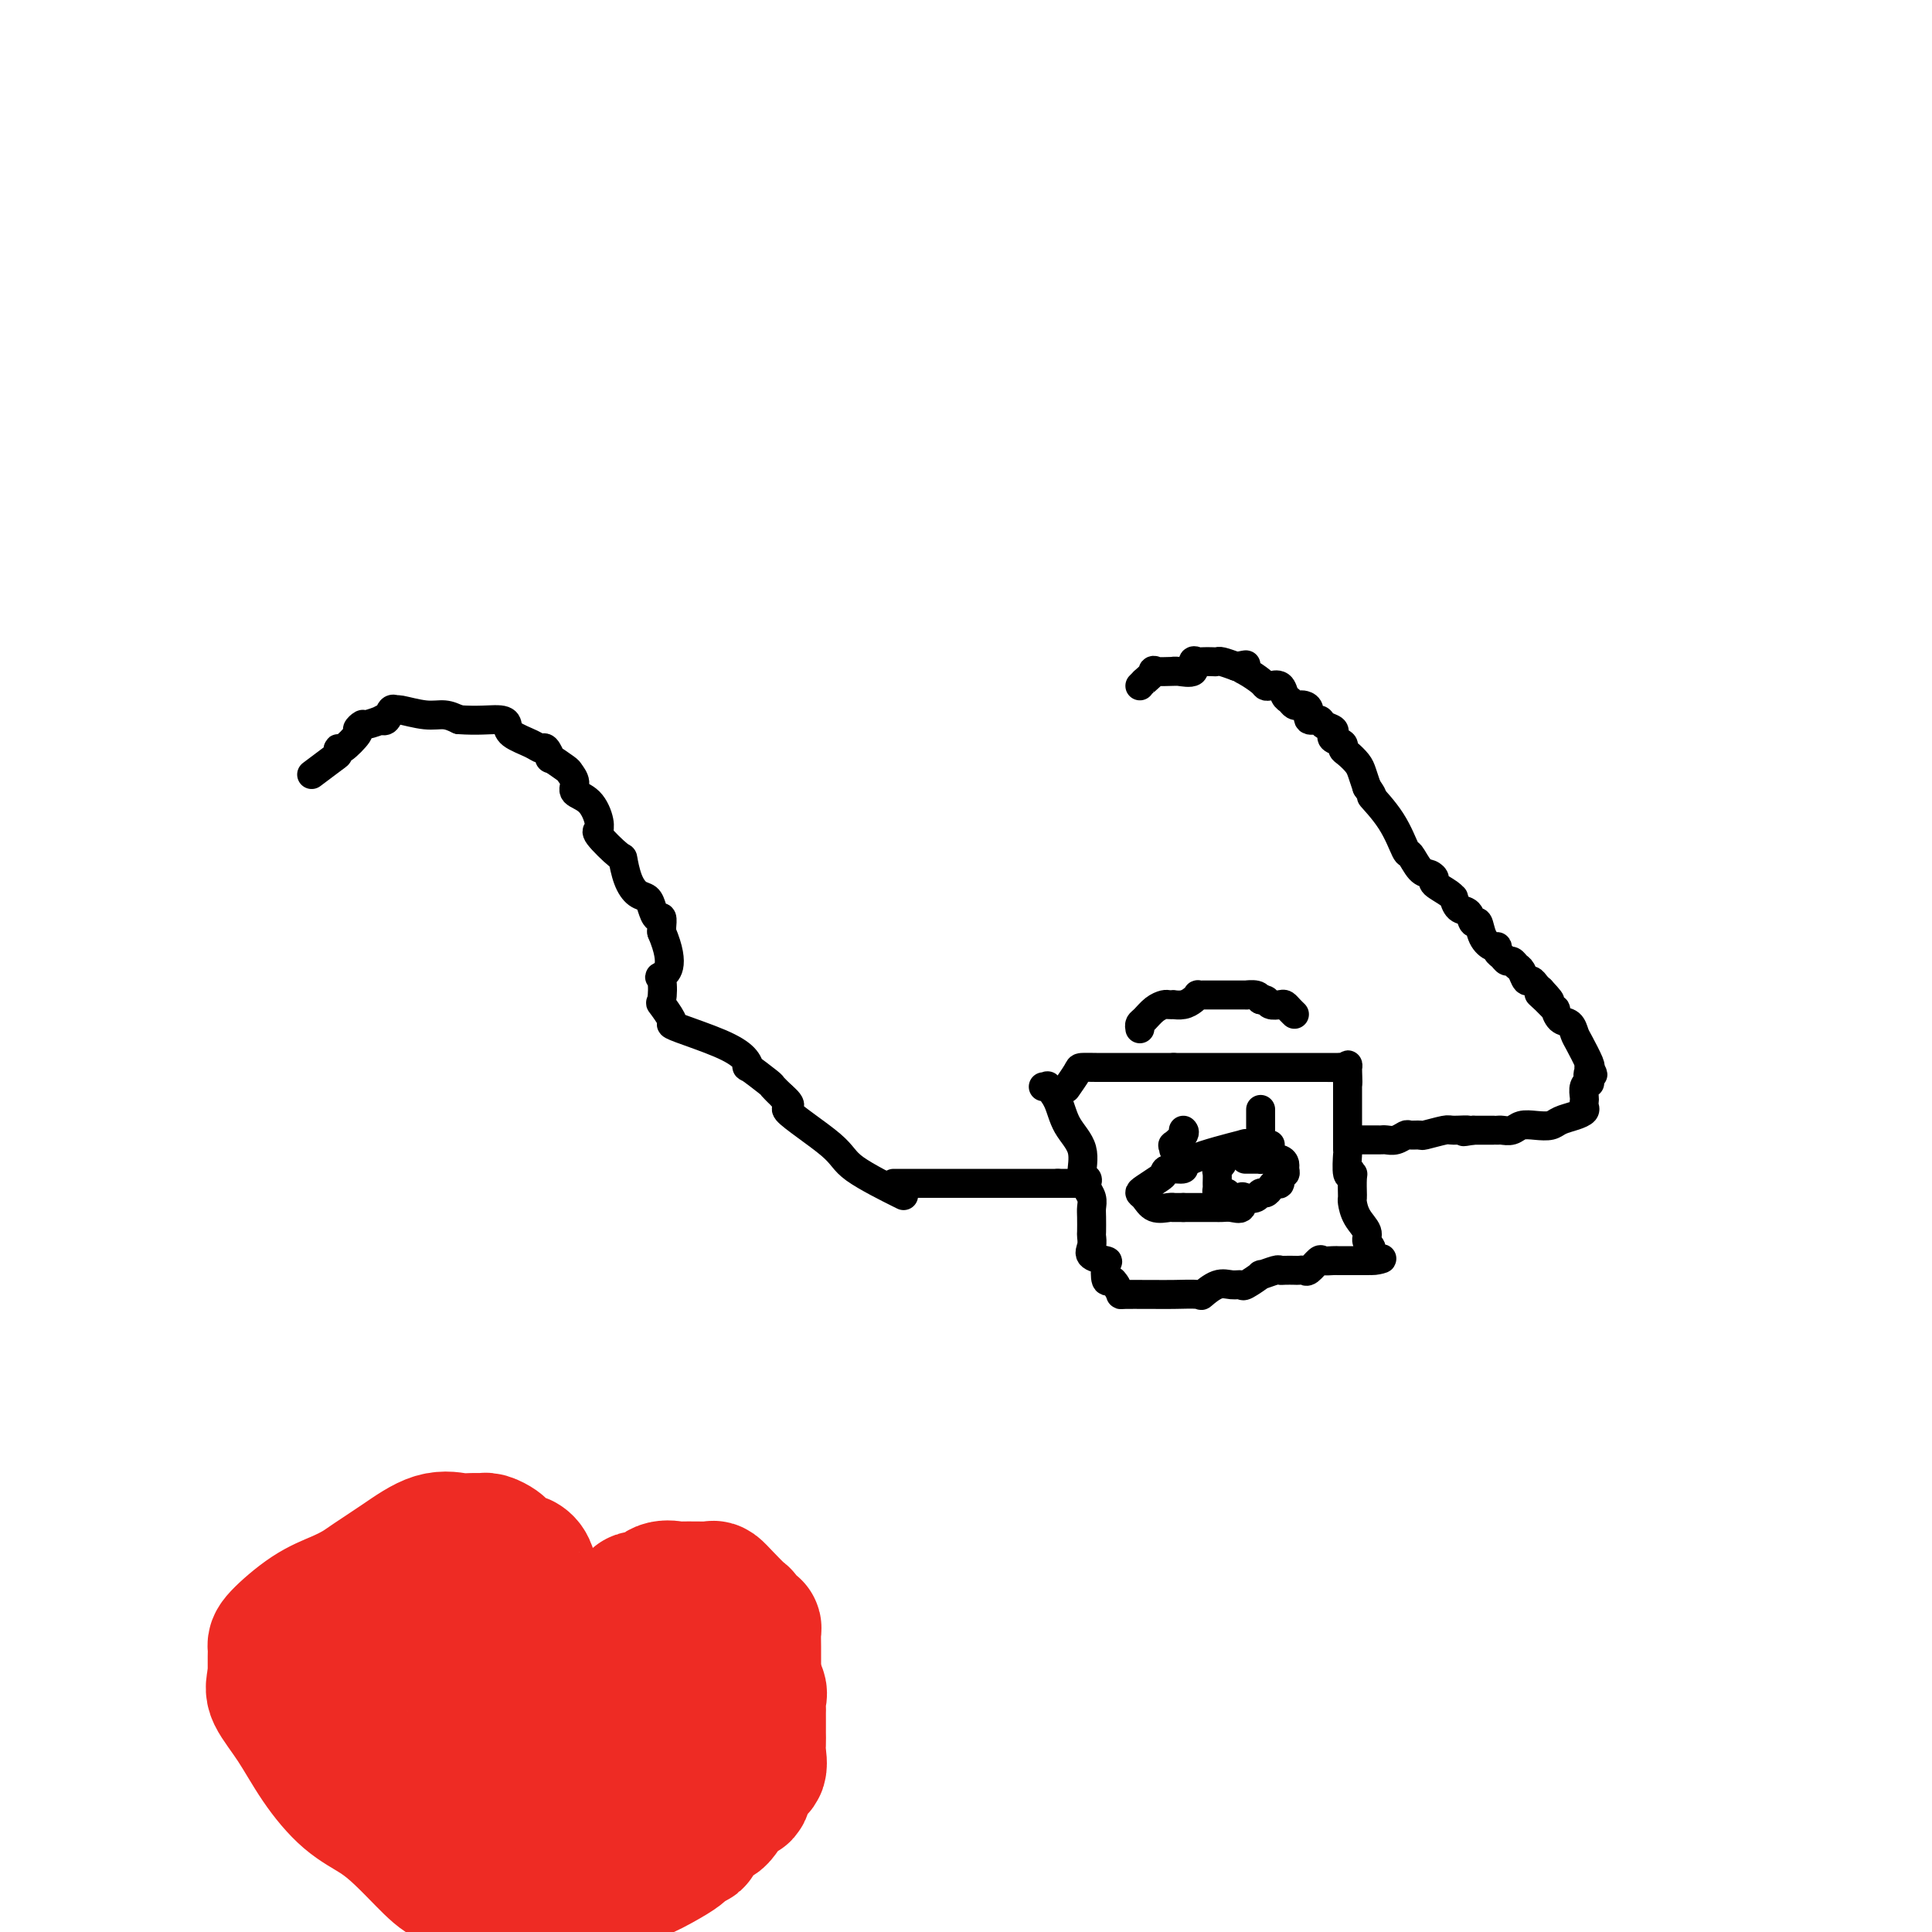 <svg viewBox='0 0 400 400' version='1.1' xmlns='http://www.w3.org/2000/svg' xmlns:xlink='http://www.w3.org/1999/xlink'><g fill='none' stroke='#000000' stroke-width='6' stroke-linecap='round' stroke-linejoin='round'><path d='M65,160c-0.422,0.319 -0.845,0.638 0,0c0.845,-0.638 2.956,-2.234 4,-3c1.044,-0.766 1.021,-0.702 1,-1c-0.021,-0.298 -0.041,-0.960 0,-1c0.041,-0.040 0.141,0.540 1,0c0.859,-0.540 2.476,-2.201 3,-3c0.524,-0.799 -0.046,-0.736 0,-1c0.046,-0.264 0.709,-0.853 1,-1c0.291,-0.147 0.210,0.149 1,0c0.790,-0.149 2.450,-0.744 3,-1c0.550,-0.256 -0.011,-0.175 0,0c0.011,0.175 0.593,0.443 1,0c0.407,-0.443 0.640,-1.598 1,-2c0.360,-0.402 0.848,-0.053 1,0c0.152,0.053 -0.031,-0.192 1,0c1.031,0.192 3.278,0.821 5,1c1.722,0.179 2.921,-0.092 4,0c1.079,0.092 2.040,0.546 3,1'/><path d='M95,149c3.857,0.274 6.501,-0.041 8,0c1.499,0.041 1.854,0.440 2,1c0.146,0.560 0.082,1.283 1,2c0.918,0.717 2.817,1.430 4,2c1.183,0.570 1.648,0.997 2,1c0.352,0.003 0.591,-0.417 1,0c0.409,0.417 0.990,1.673 1,2c0.010,0.327 -0.550,-0.274 0,0c0.550,0.274 2.209,1.422 3,2c0.791,0.578 0.713,0.585 1,1c0.287,0.415 0.938,1.239 1,2c0.062,0.761 -0.466,1.458 0,2c0.466,0.542 1.925,0.930 3,2c1.075,1.070 1.766,2.824 2,4c0.234,1.176 0.009,1.776 0,2c-0.009,0.224 0.196,0.072 0,0c-0.196,-0.072 -0.793,-0.065 0,1c0.793,1.065 2.976,3.188 4,4c1.024,0.812 0.890,0.314 1,1c0.110,0.686 0.463,2.556 1,4c0.537,1.444 1.258,2.462 2,3c0.742,0.538 1.505,0.596 2,1c0.495,0.404 0.721,1.155 1,2c0.279,0.845 0.611,1.783 1,2c0.389,0.217 0.836,-0.288 1,0c0.164,0.288 0.047,1.368 0,2c-0.047,0.632 -0.023,0.816 0,1'/><path d='M137,193c3.096,7.302 0.837,8.555 0,9c-0.837,0.445 -0.253,0.080 0,1c0.253,0.920 0.174,3.123 0,4c-0.174,0.877 -0.441,0.426 0,1c0.441,0.574 1.592,2.173 2,3c0.408,0.827 0.072,0.881 0,1c-0.072,0.119 0.120,0.302 2,1c1.880,0.698 5.446,1.911 8,3c2.554,1.089 4.094,2.056 5,3c0.906,0.944 1.176,1.866 1,2c-0.176,0.134 -0.800,-0.521 0,0c0.800,0.521 3.023,2.217 4,3c0.977,0.783 0.708,0.652 1,1c0.292,0.348 1.146,1.174 2,2'/><path d='M162,227c3.281,2.790 -0.016,1.764 1,3c1.016,1.236 6.344,4.733 9,7c2.656,2.267 2.638,3.303 5,5c2.362,1.697 7.103,4.056 9,5c1.897,0.944 0.948,0.472 0,0'/><path d='M236,142c0.492,-0.483 0.984,-0.967 1,-1c0.016,-0.033 -0.445,0.384 0,0c0.445,-0.384 1.794,-1.567 2,-2c0.206,-0.433 -0.732,-0.114 0,0c0.732,0.114 3.134,0.023 4,0c0.866,-0.023 0.197,0.022 0,0c-0.197,-0.022 0.079,-0.111 1,0c0.921,0.111 2.488,0.422 3,0c0.512,-0.422 -0.031,-1.577 0,-2c0.031,-0.423 0.637,-0.114 1,0c0.363,0.114 0.484,0.033 1,0c0.516,-0.033 1.427,-0.019 2,0c0.573,0.019 0.808,0.044 1,0c0.192,-0.044 0.341,-0.155 1,0c0.659,0.155 1.830,0.578 3,1'/><path d='M256,138c3.305,-0.651 1.567,-0.279 1,0c-0.567,0.279 0.037,0.465 1,1c0.963,0.535 2.285,1.418 3,2c0.715,0.582 0.821,0.863 1,1c0.179,0.137 0.429,0.132 1,0c0.571,-0.132 1.462,-0.389 2,0c0.538,0.389 0.721,1.424 1,2c0.279,0.576 0.653,0.692 1,1c0.347,0.308 0.665,0.808 1,1c0.335,0.192 0.685,0.075 1,0c0.315,-0.075 0.594,-0.108 1,0c0.406,0.108 0.939,0.358 1,1c0.061,0.642 -0.351,1.678 0,2c0.351,0.322 1.465,-0.068 2,0c0.535,0.068 0.491,0.596 1,1c0.509,0.404 1.572,0.686 2,1c0.428,0.314 0.222,0.661 0,1c-0.222,0.339 -0.459,0.671 0,1c0.459,0.329 1.614,0.654 2,1c0.386,0.346 0.001,0.714 0,1c-0.001,0.286 0.381,0.489 1,1c0.619,0.511 1.474,1.330 2,2c0.526,0.670 0.722,1.191 1,2c0.278,0.809 0.639,1.904 1,3'/><path d='M283,163c2.041,2.876 0.644,1.566 1,2c0.356,0.434 2.466,2.613 4,5c1.534,2.387 2.493,4.983 3,6c0.507,1.017 0.564,0.457 1,1c0.436,0.543 1.251,2.190 2,3c0.749,0.810 1.430,0.781 2,1c0.570,0.219 1.028,0.684 1,1c-0.028,0.316 -0.541,0.484 0,1c0.541,0.516 2.138,1.380 3,2c0.862,0.620 0.990,0.998 1,1c0.010,0.002 -0.099,-0.370 0,0c0.099,0.370 0.407,1.481 1,2c0.593,0.519 1.472,0.444 2,1c0.528,0.556 0.706,1.742 1,2c0.294,0.258 0.705,-0.411 1,0c0.295,0.411 0.474,1.903 1,3c0.526,1.097 1.398,1.801 2,2c0.602,0.199 0.935,-0.105 1,0c0.065,0.105 -0.137,0.620 0,1c0.137,0.380 0.614,0.625 1,1c0.386,0.375 0.681,0.879 1,1c0.319,0.121 0.663,-0.140 1,0c0.337,0.140 0.668,0.681 1,1c0.332,0.319 0.666,0.414 1,1c0.334,0.586 0.667,1.662 1,2c0.333,0.338 0.667,-0.063 1,0c0.333,0.063 0.667,0.589 1,1c0.333,0.411 0.667,0.705 1,1'/><path d='M319,205c3.840,4.068 0.940,1.738 0,1c-0.940,-0.738 0.080,0.116 1,1c0.920,0.884 1.738,1.799 2,2c0.262,0.201 -0.033,-0.310 0,0c0.033,0.310 0.395,1.442 1,2c0.605,0.558 1.455,0.542 2,1c0.545,0.458 0.785,1.391 1,2c0.215,0.609 0.404,0.895 1,2c0.596,1.105 1.599,3.030 2,4c0.401,0.970 0.201,0.985 0,1'/><path d='M329,221c1.551,2.578 0.430,1.023 0,1c-0.430,-0.023 -0.168,1.485 0,2c0.168,0.515 0.241,0.036 0,0c-0.241,-0.036 -0.795,0.372 -1,1c-0.205,0.628 -0.060,1.478 0,2c0.060,0.522 0.034,0.717 0,1c-0.034,0.283 -0.077,0.654 0,1c0.077,0.346 0.275,0.667 0,1c-0.275,0.333 -1.022,0.677 -2,1c-0.978,0.323 -2.187,0.626 -3,1c-0.813,0.374 -1.230,0.818 -2,1c-0.770,0.182 -1.894,0.101 -3,0c-1.106,-0.101 -2.196,-0.223 -3,0c-0.804,0.223 -1.323,0.792 -2,1c-0.677,0.208 -1.512,0.056 -2,0c-0.488,-0.056 -0.628,-0.015 -1,0c-0.372,0.015 -0.976,0.004 -1,0c-0.024,-0.004 0.532,-0.001 0,0c-0.532,0.001 -2.152,0.000 -3,0c-0.848,-0.000 -0.924,-0.000 -1,0'/><path d='M305,234c-3.618,0.614 -1.164,0.150 -1,0c0.164,-0.150 -1.963,0.013 -3,0c-1.037,-0.013 -0.984,-0.201 -2,0c-1.016,0.201 -3.101,0.790 -4,1c-0.899,0.210 -0.612,0.042 -1,0c-0.388,-0.042 -1.453,0.041 -2,0c-0.547,-0.041 -0.578,-0.207 -1,0c-0.422,0.207 -1.234,0.788 -2,1c-0.766,0.212 -1.484,0.057 -2,0c-0.516,-0.057 -0.829,-0.015 -1,0c-0.171,0.015 -0.200,0.004 -1,0c-0.800,-0.004 -2.371,-0.001 -3,0c-0.629,0.001 -0.314,0.001 0,0'/><path d='M185,245c0.219,0.000 0.439,0.000 1,0c0.561,0.000 1.465,0.000 2,0c0.535,0.000 0.703,0.000 1,0c0.297,-0.000 0.722,-0.000 2,0c1.278,0.000 3.407,0.000 5,0c1.593,0.000 2.649,0.000 4,0c1.351,0.000 2.997,0.000 4,0c1.003,0.000 1.363,-0.000 2,0c0.637,0.000 1.550,0.000 2,0c0.450,-0.000 0.435,-0.000 1,0c0.565,0.000 1.710,0.000 2,0c0.290,-0.000 -0.274,0.000 0,0c0.274,0.000 1.387,0.000 2,0c0.613,0.000 0.728,-0.000 1,0c0.272,0.000 0.702,-0.000 1,0c0.298,0.000 0.465,-0.000 1,0c0.535,0.000 1.439,-0.000 2,0c0.561,0.000 0.781,0.000 1,0'/><path d='M219,245c5.433,0.000 2.017,0.000 1,0c-1.017,0.000 0.367,0.000 1,0c0.633,-0.000 0.517,-0.000 1,0c0.483,0.000 1.567,0.000 2,0c0.433,0.000 0.217,0.000 0,0'/><path d='M216,225c0.474,0.058 0.948,0.117 1,0c0.052,-0.117 -0.316,-0.409 0,0c0.316,0.409 1.318,1.520 2,3c0.682,1.480 1.045,3.328 2,5c0.955,1.672 2.504,3.168 3,5c0.496,1.832 -0.059,3.999 0,5c0.059,1.001 0.734,0.835 1,1c0.266,0.165 0.124,0.662 0,1c-0.124,0.338 -0.229,0.518 0,1c0.229,0.482 0.793,1.266 1,2c0.207,0.734 0.056,1.418 0,2c-0.056,0.582 -0.018,1.063 0,2c0.018,0.937 0.016,2.332 0,3c-0.016,0.668 -0.046,0.611 0,1c0.046,0.389 0.169,1.226 0,2c-0.169,0.774 -0.631,1.485 0,2c0.631,0.515 2.354,0.834 3,1c0.646,0.166 0.214,0.178 0,1c-0.214,0.822 -0.212,2.452 0,3c0.212,0.548 0.632,0.014 1,0c0.368,-0.014 0.684,0.493 1,1'/><path d='M231,266c0.999,1.691 0.996,1.917 1,2c0.004,0.083 0.016,0.022 1,0c0.984,-0.022 2.941,-0.004 4,0c1.059,0.004 1.221,-0.007 2,0c0.779,0.007 2.176,0.030 4,0c1.824,-0.030 4.076,-0.114 5,0c0.924,0.114 0.521,0.425 1,0c0.479,-0.425 1.839,-1.586 3,-2c1.161,-0.414 2.122,-0.082 3,0c0.878,0.082 1.671,-0.087 2,0c0.329,0.087 0.193,0.430 1,0c0.807,-0.430 2.558,-1.632 3,-2c0.442,-0.368 -0.425,0.097 0,0c0.425,-0.097 2.141,-0.758 3,-1c0.859,-0.242 0.860,-0.065 1,0c0.140,0.065 0.418,0.020 1,0c0.582,-0.020 1.470,-0.013 2,0c0.530,0.013 0.704,0.032 1,0c0.296,-0.032 0.713,-0.114 1,0c0.287,0.114 0.445,0.423 1,0c0.555,-0.423 1.509,-1.577 2,-2c0.491,-0.423 0.520,-0.113 1,0c0.480,0.113 1.410,0.030 2,0c0.590,-0.030 0.840,-0.008 1,0c0.160,0.008 0.228,0.002 1,0c0.772,-0.002 2.246,-0.001 3,0c0.754,0.001 0.787,0.000 1,0c0.213,-0.000 0.607,-0.000 1,0'/><path d='M283,261c5.623,-0.988 2.180,0.042 1,0c-1.180,-0.042 -0.096,-1.157 0,-2c0.096,-0.843 -0.797,-1.416 -1,-2c-0.203,-0.584 0.285,-1.180 0,-2c-0.285,-0.820 -1.344,-1.863 -2,-3c-0.656,-1.137 -0.908,-2.367 -1,-3c-0.092,-0.633 -0.024,-0.668 0,-1c0.024,-0.332 0.003,-0.961 0,-1c-0.003,-0.039 0.013,0.510 0,0c-0.013,-0.510 -0.056,-2.081 0,-3c0.056,-0.919 0.211,-1.186 0,-1c-0.211,0.186 -0.789,0.825 -1,0c-0.211,-0.825 -0.057,-3.113 0,-4c0.057,-0.887 0.015,-0.372 0,-1c-0.015,-0.628 -0.004,-2.397 0,-3c0.004,-0.603 0.001,-0.039 0,0c-0.001,0.039 -0.000,-0.448 0,-1c0.000,-0.552 0.000,-1.170 0,-2c-0.000,-0.830 -0.000,-1.872 0,-3c0.000,-1.128 0.000,-2.342 0,-3c-0.000,-0.658 -0.000,-0.759 0,-1c0.000,-0.241 0.000,-0.620 0,-1'/><path d='M279,224c-0.615,-5.542 -0.152,-0.896 0,0c0.152,0.896 -0.008,-1.956 0,-3c0.008,-1.044 0.185,-0.280 0,0c-0.185,0.280 -0.733,0.075 -1,0c-0.267,-0.075 -0.253,-0.020 -1,0c-0.747,0.020 -2.253,0.005 -3,0c-0.747,-0.005 -0.733,-0.001 -1,0c-0.267,0.001 -0.815,0.000 -2,0c-1.185,-0.000 -3.009,-0.000 -4,0c-0.991,0.000 -1.151,0.000 -2,0c-0.849,-0.000 -2.386,-0.000 -3,0c-0.614,0.000 -0.304,0.000 -1,0c-0.696,-0.000 -2.399,-0.000 -3,0c-0.601,0.000 -0.101,0.000 -1,0c-0.899,-0.000 -3.196,-0.000 -4,0c-0.804,0.000 -0.115,0.000 0,0c0.115,-0.000 -0.345,-0.000 -1,0c-0.655,0.000 -1.505,0.000 -2,0c-0.495,-0.000 -0.633,-0.000 -1,0c-0.367,0.000 -0.962,0.000 -2,0c-1.038,-0.000 -2.519,-0.000 -4,0'/><path d='M243,221c-5.637,-0.000 -1.730,-0.000 -1,0c0.730,0.000 -1.718,0.000 -3,0c-1.282,-0.000 -1.398,-0.000 -2,0c-0.602,0.000 -1.690,0.001 -3,0c-1.310,-0.001 -2.842,-0.003 -4,0c-1.158,0.003 -1.943,0.012 -3,0c-1.057,-0.012 -2.386,-0.044 -3,0c-0.614,0.044 -0.511,0.166 -1,1c-0.489,0.834 -1.568,2.381 -2,3c-0.432,0.619 -0.216,0.309 0,0'/><path d='M263,237c-0.902,0.000 -1.803,0.001 -2,0c-0.197,-0.001 0.311,-0.003 0,0c-0.311,0.003 -1.440,0.010 -2,0c-0.560,-0.010 -0.550,-0.037 -1,0c-0.450,0.037 -1.360,0.139 -1,0c0.360,-0.139 1.992,-0.517 0,0c-1.992,0.517 -7.607,1.930 -10,3c-2.393,1.070 -1.566,1.796 -2,2c-0.434,0.204 -2.131,-0.114 -3,0c-0.869,0.114 -0.910,0.659 -1,1c-0.090,0.341 -0.230,0.477 -1,1c-0.770,0.523 -2.172,1.432 -3,2c-0.828,0.568 -1.083,0.793 -1,1c0.083,0.207 0.504,0.395 1,1c0.496,0.605 1.067,1.626 2,2c0.933,0.374 2.230,0.100 3,0c0.770,-0.100 1.015,-0.027 1,0c-0.015,0.027 -0.290,0.008 0,0c0.290,-0.008 1.145,-0.004 2,0'/><path d='M245,250c1.362,-0.000 1.768,-0.001 3,0c1.232,0.001 3.290,0.002 4,0c0.710,-0.002 0.070,-0.008 0,0c-0.070,0.008 0.428,0.030 1,0c0.572,-0.030 1.218,-0.112 2,0c0.782,0.112 1.701,0.418 2,0c0.299,-0.418 -0.022,-1.561 0,-2c0.022,-0.439 0.387,-0.173 1,0c0.613,0.173 1.473,0.252 2,0c0.527,-0.252 0.720,-0.836 1,-1c0.280,-0.164 0.649,0.092 1,0c0.351,-0.092 0.686,-0.532 1,-1c0.314,-0.468 0.606,-0.966 1,-1c0.394,-0.034 0.891,0.394 1,0c0.109,-0.394 -0.168,-1.612 0,-2c0.168,-0.388 0.783,0.053 1,0c0.217,-0.053 0.038,-0.602 0,-1c-0.038,-0.398 0.067,-0.646 0,-1c-0.067,-0.354 -0.305,-0.816 -1,-1c-0.695,-0.184 -1.848,-0.092 -3,0'/><path d='M262,240c-0.698,-0.464 -0.944,-0.124 -1,0c-0.056,0.124 0.078,0.033 0,0c-0.078,-0.033 -0.367,-0.009 -1,0c-0.633,0.009 -1.609,0.003 -2,0c-0.391,-0.003 -0.195,-0.001 0,0'/><path d='M254,247c-0.309,-0.026 -0.618,-0.052 -1,0c-0.382,0.052 -0.835,0.183 -1,0c-0.165,-0.183 -0.040,-0.679 0,-1c0.040,-0.321 -0.003,-0.467 0,-1c0.003,-0.533 0.053,-1.453 0,-2c-0.053,-0.547 -0.210,-0.721 0,-1c0.210,-0.279 0.788,-0.662 1,-1c0.212,-0.338 0.057,-0.629 0,-1c-0.057,-0.371 -0.016,-0.820 0,-1c0.016,-0.180 0.008,-0.090 0,0'/><path d='M243,238c0.061,-0.475 0.121,-0.951 0,-1c-0.121,-0.049 -0.424,0.327 0,0c0.424,-0.327 1.576,-1.357 2,-2c0.424,-0.643 0.121,-0.898 0,-1c-0.121,-0.102 -0.061,-0.051 0,0'/><path d='M261,234c0.000,-0.083 0.000,-0.167 0,-1c0.000,-0.833 0.000,-2.417 0,-3c0.000,-0.583 0.000,-0.167 0,0c0.000,0.167 0.000,0.083 0,0'/><path d='M236,213c-0.067,-0.362 -0.135,-0.724 0,-1c0.135,-0.276 0.471,-0.466 1,-1c0.529,-0.534 1.250,-1.411 2,-2c0.750,-0.589 1.527,-0.889 2,-1c0.473,-0.111 0.641,-0.032 1,0c0.359,0.032 0.909,0.019 1,0c0.091,-0.019 -0.278,-0.044 0,0c0.278,0.044 1.202,0.155 2,0c0.798,-0.155 1.470,-0.578 2,-1c0.530,-0.422 0.919,-0.845 1,-1c0.081,-0.155 -0.147,-0.041 0,0c0.147,0.041 0.670,0.011 1,0c0.330,-0.011 0.467,-0.003 1,0c0.533,0.003 1.461,0.001 2,0c0.539,-0.001 0.689,-0.000 1,0c0.311,0.000 0.784,-0.001 1,0c0.216,0.001 0.177,0.003 1,0c0.823,-0.003 2.509,-0.011 3,0c0.491,0.011 -0.214,0.041 0,0c0.214,-0.041 1.347,-0.155 2,0c0.653,0.155 0.827,0.577 1,1'/><path d='M261,207c1.959,0.171 0.356,0.098 0,0c-0.356,-0.098 0.534,-0.220 1,0c0.466,0.220 0.507,0.781 1,1c0.493,0.219 1.439,0.097 2,0c0.561,-0.097 0.738,-0.170 1,0c0.262,0.170 0.609,0.584 1,1c0.391,0.416 0.826,0.833 1,1c0.174,0.167 0.087,0.083 0,0'/></g>
<g fill='none' stroke='#EE2B24' stroke-width='28' stroke-linecap='round' stroke-linejoin='round'><path d='M110,336c0.431,0.106 0.862,0.211 1,0c0.138,-0.211 -0.016,-0.740 0,-1c0.016,-0.260 0.203,-0.252 0,-1c-0.203,-0.748 -0.795,-2.251 -1,-3c-0.205,-0.749 -0.023,-0.743 0,-2c0.023,-1.257 -0.111,-3.775 -1,-5c-0.889,-1.225 -2.532,-1.155 -3,-1c-0.468,0.155 0.238,0.395 0,0c-0.238,-0.395 -1.420,-1.426 -2,-2c-0.580,-0.574 -0.558,-0.690 -1,-1c-0.442,-0.310 -1.348,-0.814 -2,-1c-0.652,-0.186 -1.049,-0.053 -1,0c0.049,0.053 0.546,0.026 0,0c-0.546,-0.026 -2.135,-0.050 -3,0c-0.865,0.050 -1.007,0.173 -2,0c-0.993,-0.173 -2.837,-0.643 -5,0c-2.163,0.643 -4.645,2.400 -7,4c-2.355,1.600 -4.582,3.045 -6,4c-1.418,0.955 -2.026,1.421 -3,2c-0.974,0.579 -2.314,1.270 -4,2c-1.686,0.730 -3.720,1.500 -6,3c-2.280,1.500 -4.807,3.732 -6,5c-1.193,1.268 -1.052,1.572 -1,2c0.052,0.428 0.015,0.979 0,2c-0.015,1.021 -0.007,2.510 0,4'/><path d='M57,347c-0.337,1.883 -0.678,2.590 0,4c0.678,1.410 2.375,3.524 4,6c1.625,2.476 3.178,5.316 5,8c1.822,2.684 3.911,5.214 6,7c2.089,1.786 4.176,2.827 6,4c1.824,1.173 3.383,2.476 5,4c1.617,1.524 3.291,3.267 5,5c1.709,1.733 3.452,3.455 5,4c1.548,0.545 2.902,-0.089 4,0c1.098,0.089 1.941,0.899 3,2c1.059,1.101 2.335,2.491 3,3c0.665,0.509 0.717,0.137 1,0c0.283,-0.137 0.795,-0.039 1,0c0.205,0.039 0.102,0.020 0,0'/><path d='M108,343c0.213,0.120 0.425,0.239 1,0c0.575,-0.239 1.511,-0.837 2,-1c0.489,-0.163 0.530,0.108 1,0c0.470,-0.108 1.367,-0.594 2,-1c0.633,-0.406 1.001,-0.732 2,-1c0.999,-0.268 2.630,-0.478 4,-1c1.370,-0.522 2.479,-1.356 3,-2c0.521,-0.644 0.454,-1.099 2,-2c1.546,-0.901 4.706,-2.249 6,-3c1.294,-0.751 0.722,-0.905 1,-1c0.278,-0.095 1.406,-0.131 2,0c0.594,0.131 0.653,0.427 1,0c0.347,-0.427 0.981,-1.579 2,-2c1.019,-0.421 2.424,-0.113 3,0c0.576,0.113 0.325,0.029 1,0c0.675,-0.029 2.277,-0.003 3,0c0.723,0.003 0.568,-0.016 1,0c0.432,0.016 1.449,0.069 2,0c0.551,-0.069 0.634,-0.260 1,0c0.366,0.260 1.016,0.969 2,2c0.984,1.031 2.302,2.383 3,3c0.698,0.617 0.775,0.499 1,1c0.225,0.501 0.596,1.620 1,2c0.404,0.380 0.840,0.020 1,0c0.160,-0.020 0.043,0.298 0,1c-0.043,0.702 -0.011,1.786 0,3c0.011,1.214 0.003,2.558 0,4c-0.003,1.442 -0.001,2.984 0,4c0.001,1.016 0.000,1.508 0,2'/><path d='M156,351c0.288,2.623 0.509,2.182 0,3c-0.509,0.818 -1.749,2.896 -3,4c-1.251,1.104 -2.514,1.235 -3,1c-0.486,-0.235 -0.196,-0.835 -1,0c-0.804,0.835 -2.700,3.106 -4,4c-1.300,0.894 -2.002,0.412 -3,1c-0.998,0.588 -2.292,2.246 -3,3c-0.708,0.754 -0.832,0.604 -2,1c-1.168,0.396 -3.382,1.337 -5,2c-1.618,0.663 -2.641,1.046 -4,2c-1.359,0.954 -3.056,2.479 -4,3c-0.944,0.521 -1.137,0.039 -2,0c-0.863,-0.039 -2.396,0.365 -3,1c-0.604,0.635 -0.280,1.500 -1,2c-0.720,0.500 -2.484,0.635 -4,1c-1.516,0.365 -2.783,0.959 -4,2c-1.217,1.041 -2.385,2.527 -3,3c-0.615,0.473 -0.677,-0.068 -1,0c-0.323,0.068 -0.907,0.743 -1,1c-0.093,0.257 0.304,0.094 0,0c-0.304,-0.094 -1.311,-0.120 -2,0c-0.689,0.120 -1.060,0.388 -2,0c-0.940,-0.388 -2.448,-1.430 -3,-2c-0.552,-0.570 -0.148,-0.668 -1,-2c-0.852,-1.332 -2.960,-3.897 -4,-5c-1.040,-1.103 -1.011,-0.744 -1,-1c0.011,-0.256 0.006,-1.128 0,-2'/><path d='M92,373c-0.685,-1.760 0.602,-1.160 0,-2c-0.602,-0.840 -3.091,-3.119 -4,-4c-0.909,-0.881 -0.236,-0.365 0,-1c0.236,-0.635 0.035,-2.420 0,-3c-0.035,-0.580 0.097,0.044 0,0c-0.097,-0.044 -0.422,-0.755 -1,-1c-0.578,-0.245 -1.409,-0.024 -2,-1c-0.591,-0.976 -0.943,-3.148 -1,-4c-0.057,-0.852 0.181,-0.385 0,-1c-0.181,-0.615 -0.780,-2.311 -1,-3c-0.220,-0.689 -0.060,-0.369 0,-1c0.060,-0.631 0.021,-2.212 0,-3c-0.021,-0.788 -0.024,-0.784 0,-1c0.024,-0.216 0.073,-0.654 0,-1c-0.073,-0.346 -0.269,-0.600 0,-1c0.269,-0.400 1.004,-0.944 2,-2c0.996,-1.056 2.255,-2.623 3,-3c0.745,-0.377 0.976,0.436 2,0c1.024,-0.436 2.842,-2.120 4,-3c1.158,-0.880 1.658,-0.954 2,-1c0.342,-0.046 0.526,-0.062 1,0c0.474,0.062 1.237,0.204 2,0c0.763,-0.204 1.525,-0.754 2,0c0.475,0.754 0.663,2.810 1,4c0.337,1.190 0.821,1.513 1,3c0.179,1.487 0.051,4.139 0,6c-0.051,1.861 -0.026,2.930 0,4'/><path d='M103,354c0.321,2.628 0.124,0.696 0,1c-0.124,0.304 -0.173,2.842 0,4c0.173,1.158 0.569,0.937 1,1c0.431,0.063 0.896,0.410 1,1c0.104,0.590 -0.153,1.422 0,2c0.153,0.578 0.718,0.901 1,1c0.282,0.099 0.283,-0.027 1,0c0.717,0.027 2.149,0.208 3,0c0.851,-0.208 1.119,-0.805 2,-1c0.881,-0.195 2.373,0.012 3,0c0.627,-0.012 0.389,-0.241 1,-1c0.611,-0.759 2.072,-2.046 3,-3c0.928,-0.954 1.323,-1.574 2,-2c0.677,-0.426 1.635,-0.659 2,-1c0.365,-0.341 0.136,-0.789 1,-1c0.864,-0.211 2.821,-0.186 4,-1c1.179,-0.814 1.579,-2.469 2,-3c0.421,-0.531 0.864,0.061 1,0c0.136,-0.061 -0.034,-0.777 1,-1c1.034,-0.223 3.271,0.045 4,0c0.729,-0.045 -0.052,-0.404 0,-1c0.052,-0.596 0.937,-1.430 2,-2c1.063,-0.570 2.304,-0.877 3,-1c0.696,-0.123 0.848,-0.061 1,0'/><path d='M142,346c4.342,-2.630 1.698,-0.705 1,0c-0.698,0.705 0.551,0.189 1,0c0.449,-0.189 0.099,-0.053 1,0c0.901,0.053 3.055,0.021 4,0c0.945,-0.021 0.682,-0.031 1,0c0.318,0.031 1.217,0.102 2,0c0.783,-0.102 1.450,-0.376 2,0c0.550,0.376 0.985,1.401 1,2c0.015,0.599 -0.388,0.771 0,1c0.388,0.229 1.568,0.515 2,1c0.432,0.485 0.116,1.167 0,2c-0.116,0.833 -0.031,1.815 0,2c0.031,0.185 0.008,-0.427 0,0c-0.008,0.427 -0.003,1.895 0,3c0.003,1.105 0.003,1.849 0,2c-0.003,0.151 -0.008,-0.289 0,0c0.008,0.289 0.028,1.308 0,2c-0.028,0.692 -0.103,1.057 0,2c0.103,0.943 0.385,2.464 0,3c-0.385,0.536 -1.438,0.088 -2,1c-0.562,0.912 -0.632,3.183 -1,4c-0.368,0.817 -1.035,0.180 -2,1c-0.965,0.820 -2.227,3.099 -3,4c-0.773,0.901 -1.057,0.426 -2,1c-0.943,0.574 -2.546,2.197 -3,3c-0.454,0.803 0.240,0.787 0,1c-0.240,0.213 -1.415,0.657 -2,1c-0.585,0.343 -0.579,0.587 -1,1c-0.421,0.413 -1.267,0.996 -3,2c-1.733,1.004 -4.352,2.430 -6,3c-1.648,0.570 -2.324,0.285 -3,0'/><path d='M129,388c-1.995,1.200 -0.483,1.200 -1,1c-0.517,-0.200 -3.064,-0.599 -4,0c-0.936,0.599 -0.259,2.197 -1,3c-0.741,0.803 -2.898,0.810 -4,1c-1.102,0.190 -1.150,0.562 -2,1c-0.850,0.438 -2.502,0.944 -3,1c-0.498,0.056 0.159,-0.336 0,0c-0.159,0.336 -1.136,1.399 -2,2c-0.864,0.601 -1.617,0.739 -2,1c-0.383,0.261 -0.395,0.646 -1,1c-0.605,0.354 -1.802,0.677 -3,1'/><path d='M116,394c-0.663,0.549 -1.325,1.097 0,0c1.325,-1.097 4.638,-3.841 7,-6c2.362,-2.159 3.774,-3.734 5,-5c1.226,-1.266 2.265,-2.223 3,-3c0.735,-0.777 1.166,-1.373 2,-2c0.834,-0.627 2.073,-1.285 3,-2c0.927,-0.715 1.544,-1.487 2,-2c0.456,-0.513 0.752,-0.768 1,-1c0.248,-0.232 0.447,-0.443 1,-1c0.553,-0.557 1.461,-1.461 2,-2c0.539,-0.539 0.709,-0.712 1,-1c0.291,-0.288 0.704,-0.692 1,-1c0.296,-0.308 0.475,-0.521 1,-1c0.525,-0.479 1.396,-1.225 2,-2c0.604,-0.775 0.940,-1.581 1,-2c0.060,-0.419 -0.158,-0.452 0,-1c0.158,-0.548 0.691,-1.611 1,-2c0.309,-0.389 0.394,-0.103 0,0c-0.394,0.103 -1.269,0.024 -2,0c-0.731,-0.024 -1.320,0.007 -2,0c-0.680,-0.007 -1.450,-0.054 -3,0c-1.550,0.054 -3.879,0.207 -5,0c-1.121,-0.207 -1.035,-0.773 -1,-1c0.035,-0.227 0.017,-0.113 0,0'/></g>
</svg>